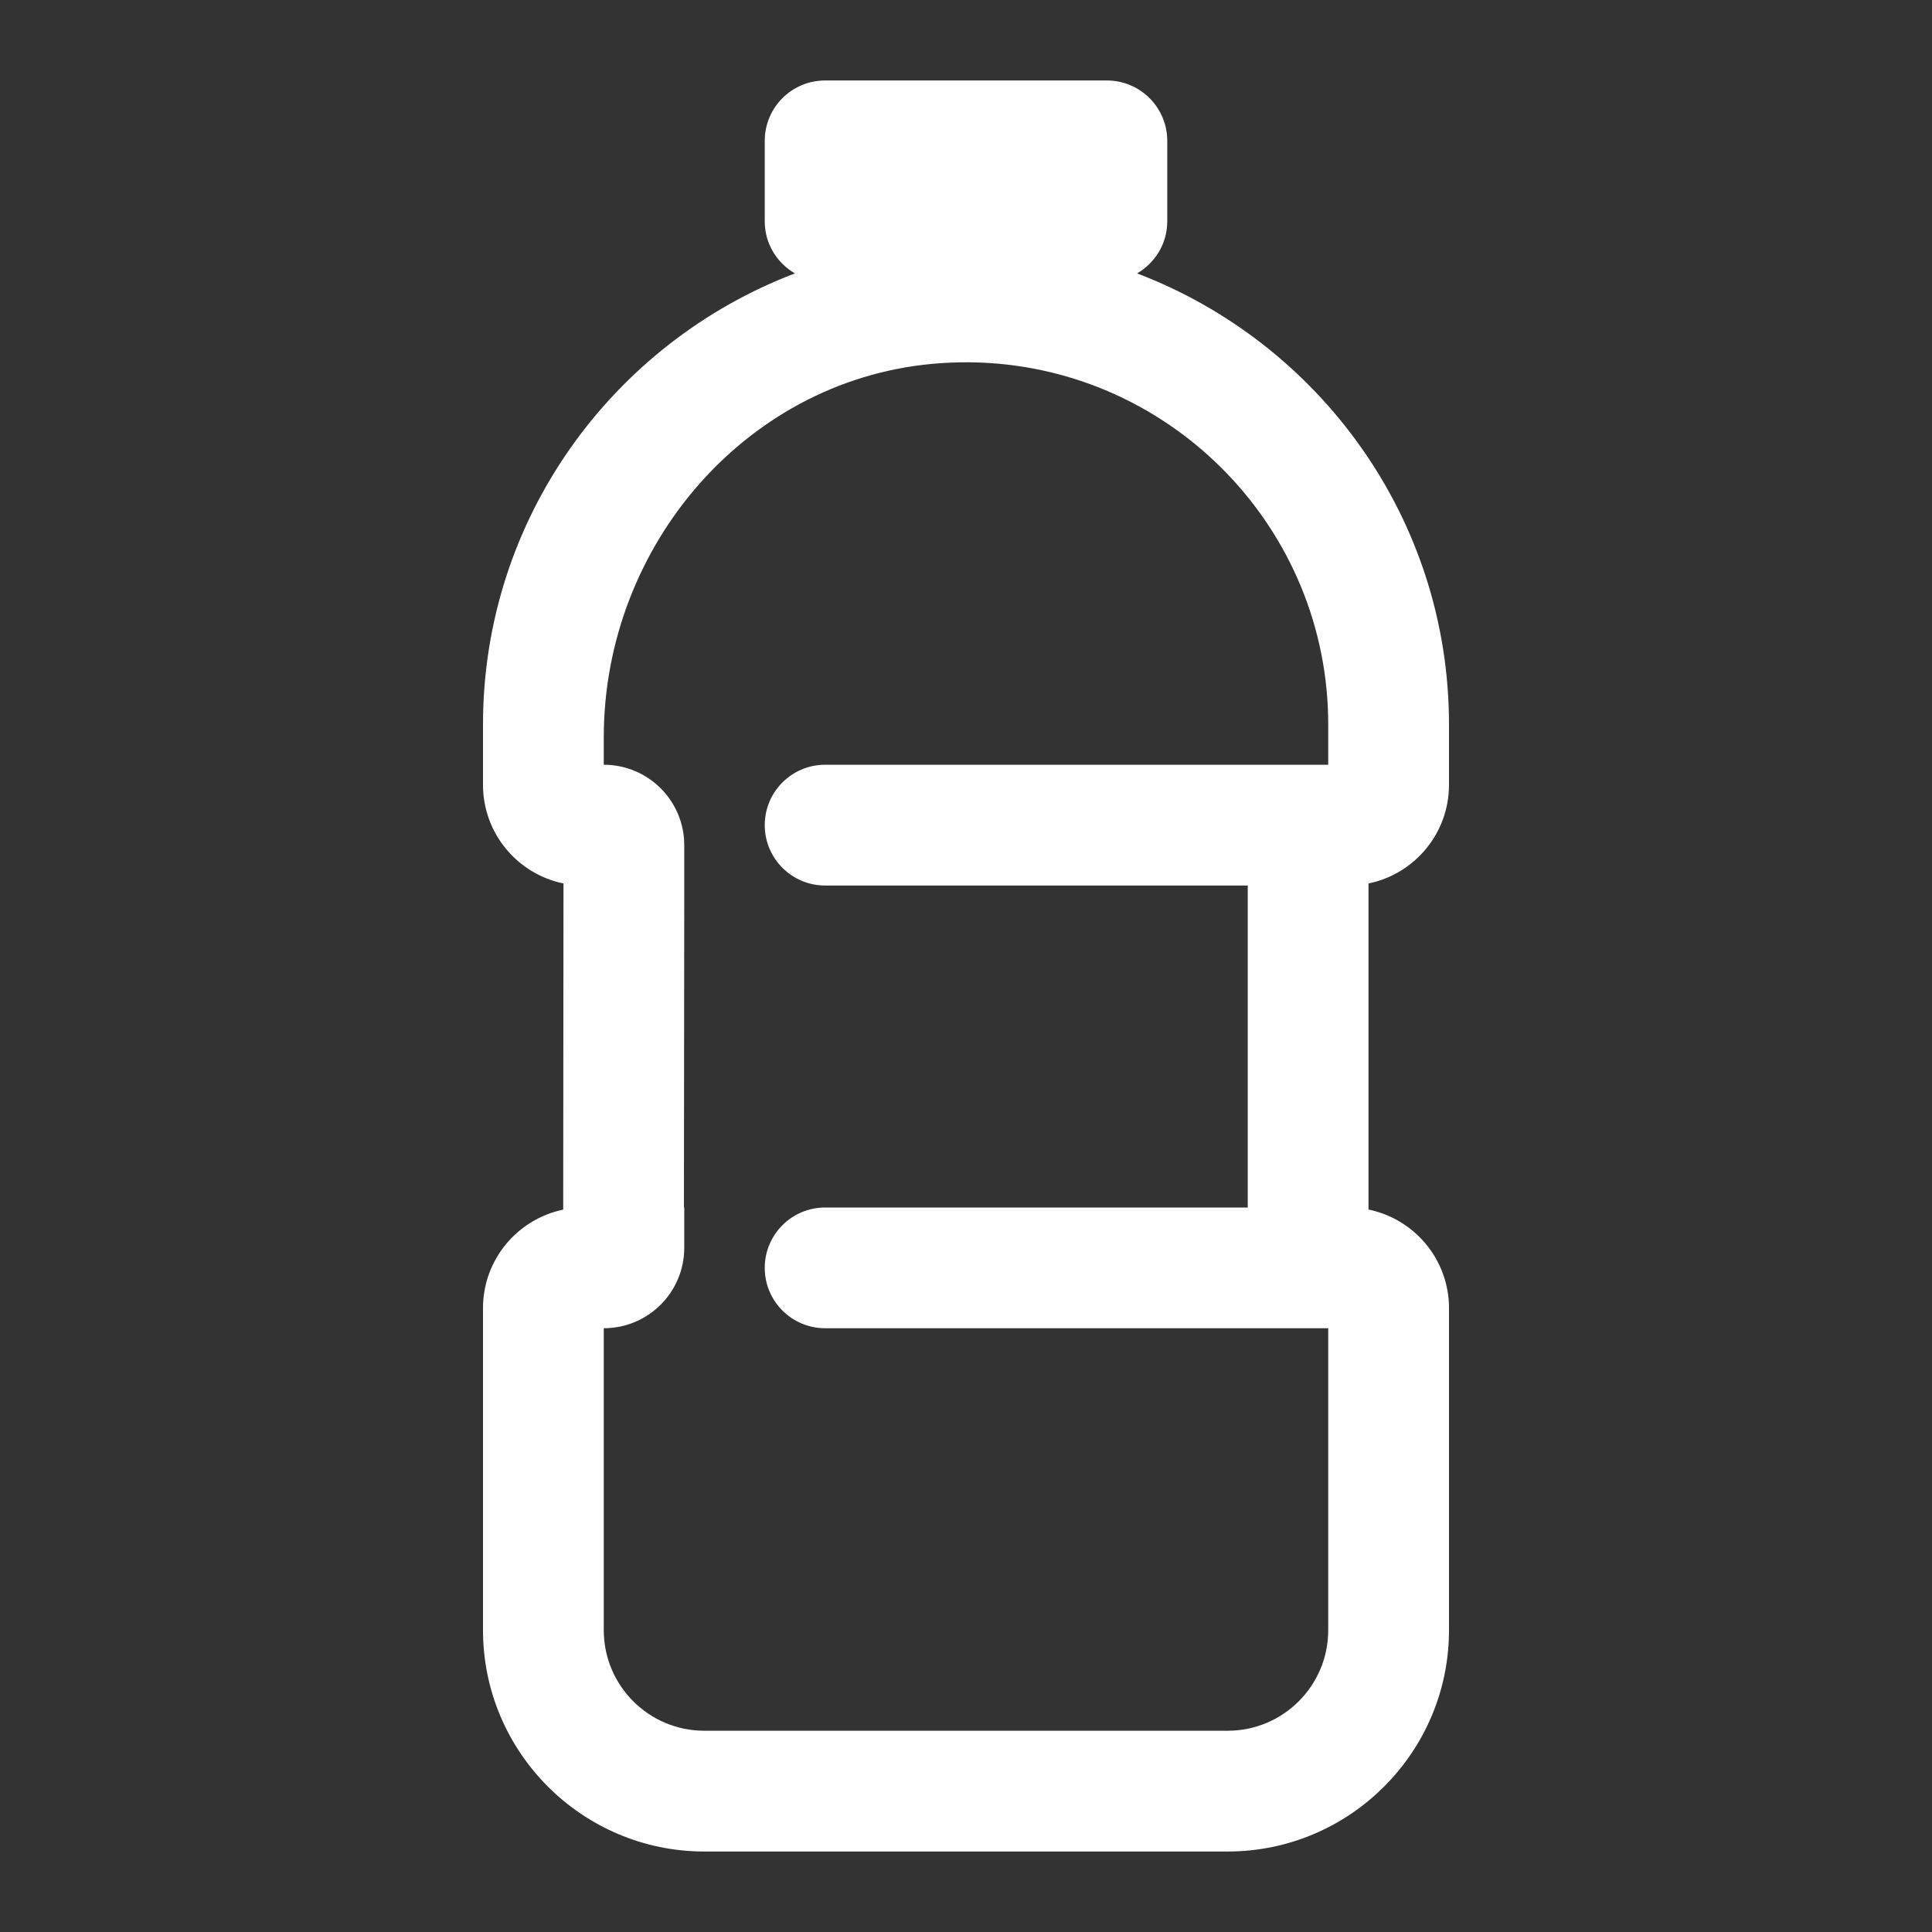 <svg width="52" height="52" viewBox="0 0 47 47" fill="none" xmlns="http://www.w3.org/2000/svg">
<rect x="0" y="0" width="47" height="47" fill="#333333" stroke="none"/>
<path d="M20.073 1.958C19.261 1.958 18.604 2.615 18.604 3.427V5.385C18.604 5.928 18.901 6.397 19.338 6.651C14.911 8.337 11.75 12.613 11.75 17.625V19.094C11.75 20.276 12.592 21.265 13.708 21.492L13.701 29.427C12.588 29.658 11.75 30.643 11.75 31.823V39.656C11.75 42.626 14.166 45.042 17.135 45.042H29.865C32.834 45.042 35.25 42.626 35.25 39.656V31.823C35.25 30.641 34.408 29.652 33.292 29.425V21.492C34.408 21.264 35.25 20.276 35.25 19.094V17.625C35.25 12.613 32.089 8.337 27.662 6.651C28.099 6.397 28.396 5.928 28.396 5.385V3.427C28.396 2.615 27.739 1.958 26.927 1.958H20.073ZM23.848 8.82C28.547 9.003 32.312 12.883 32.312 17.625V18.604H20.073C19.262 18.604 18.604 19.262 18.604 20.073C18.604 20.884 19.262 21.542 20.073 21.542H30.354V29.375H20.073C19.262 29.375 18.604 30.033 18.604 30.844C18.604 31.654 19.262 32.312 20.073 32.312H32.312V39.656C32.312 41.008 31.217 42.104 29.865 42.104H17.135C15.783 42.104 14.688 41.008 14.688 39.656V32.312C15.77 32.312 16.646 31.436 16.646 30.354V29.375H16.638L16.646 21.542V20.562C16.646 19.48 15.77 18.604 14.688 18.604V17.937C14.688 13.248 18.217 9.147 22.896 8.834C23.216 8.812 23.535 8.808 23.848 8.82Z" fill="#fff"/>
</svg>
